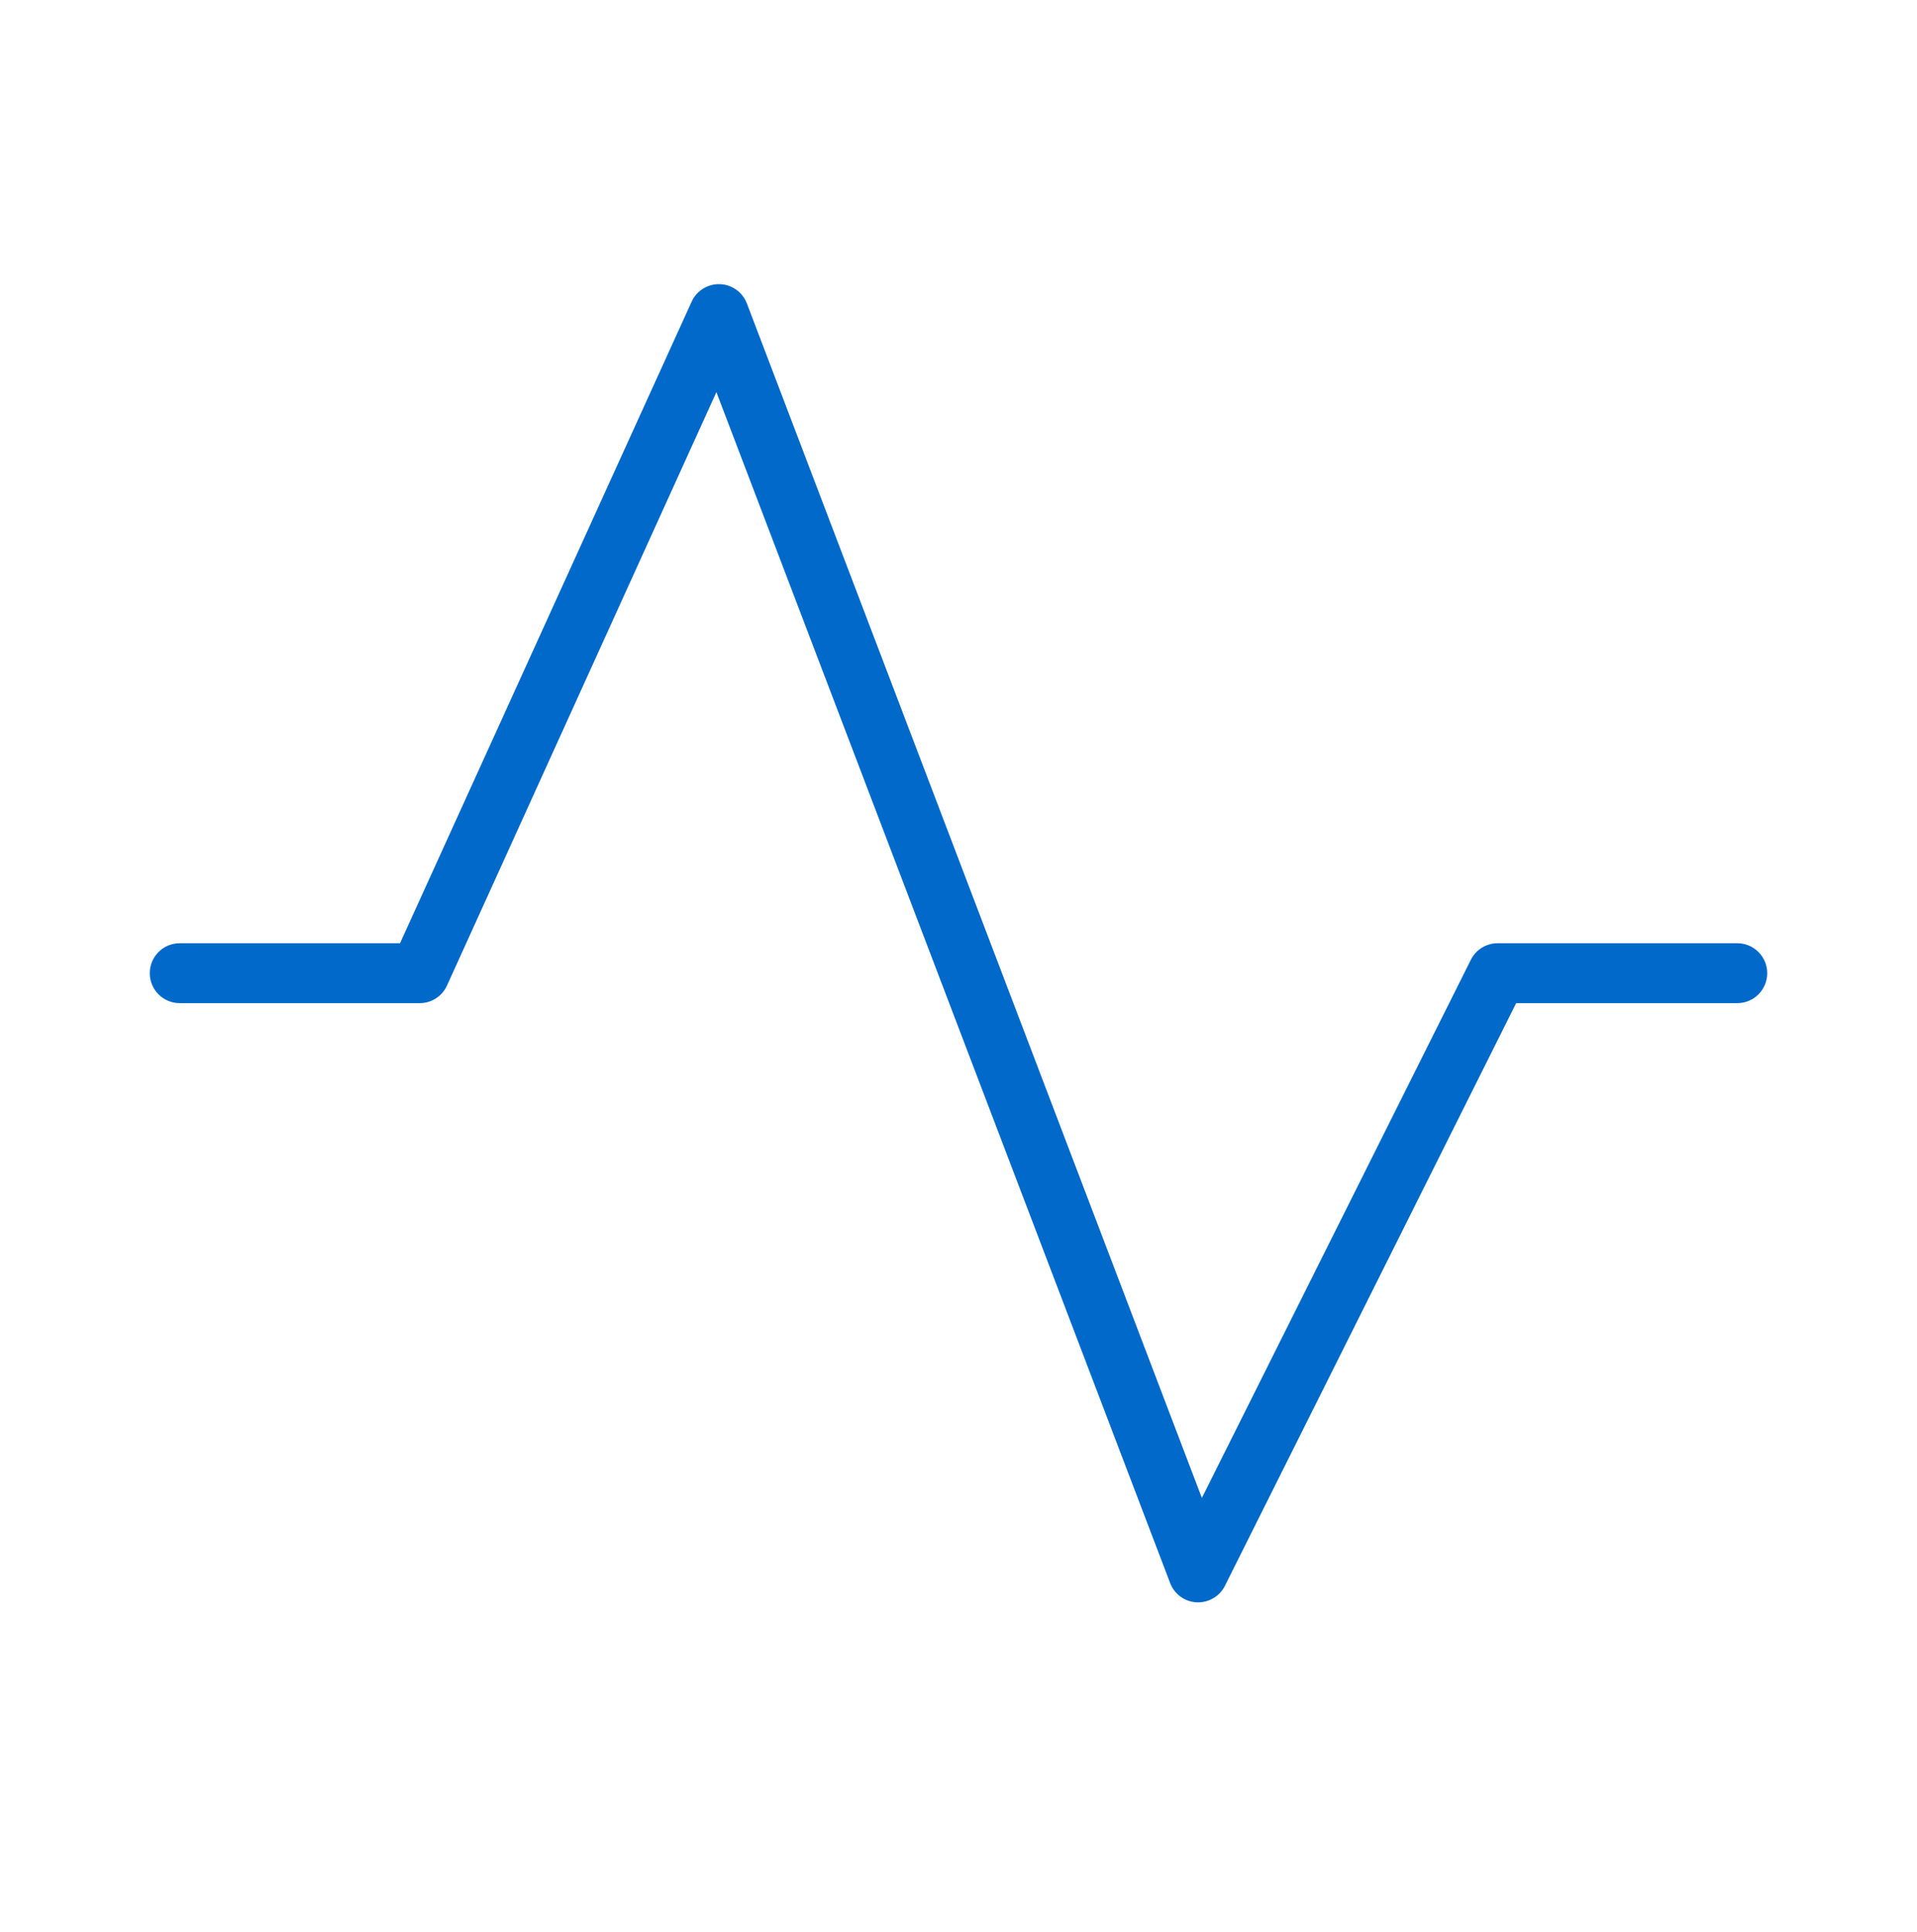 <?xml version="1.0" encoding="UTF-8"?> <svg xmlns="http://www.w3.org/2000/svg" width="130" height="131" viewBox="0 0 130 131" fill="none"> <path d="M119.844 65.981C119.844 66.52 119.63 67.037 119.249 67.418C118.868 67.799 118.351 68.013 117.812 68.013H102.817L83.068 107.515C82.899 107.853 82.64 108.137 82.318 108.335C81.997 108.533 81.627 108.638 81.25 108.638H81.148C80.754 108.618 80.374 108.483 80.054 108.251C79.735 108.018 79.49 107.697 79.351 107.327L48.582 26.585L30.301 66.845C30.135 67.198 29.872 67.496 29.541 67.703C29.211 67.91 28.828 68.017 28.438 68.013H12.188C11.649 68.013 11.132 67.799 10.751 67.418C10.37 67.037 10.156 66.52 10.156 65.981C10.156 65.443 10.37 64.926 10.751 64.545C11.132 64.164 11.649 63.95 12.188 63.95H27.127L46.902 20.456C47.067 20.091 47.337 19.783 47.678 19.571C48.018 19.36 48.414 19.253 48.814 19.266C49.215 19.278 49.603 19.409 49.93 19.642C50.256 19.874 50.507 20.198 50.649 20.573L81.504 101.559L99.745 65.072C99.913 64.735 100.173 64.451 100.494 64.253C100.815 64.055 101.185 63.95 101.562 63.95H117.812C118.351 63.95 118.868 64.164 119.249 64.545C119.63 64.926 119.844 65.443 119.844 65.981Z" fill="#0069CA"></path> </svg> 